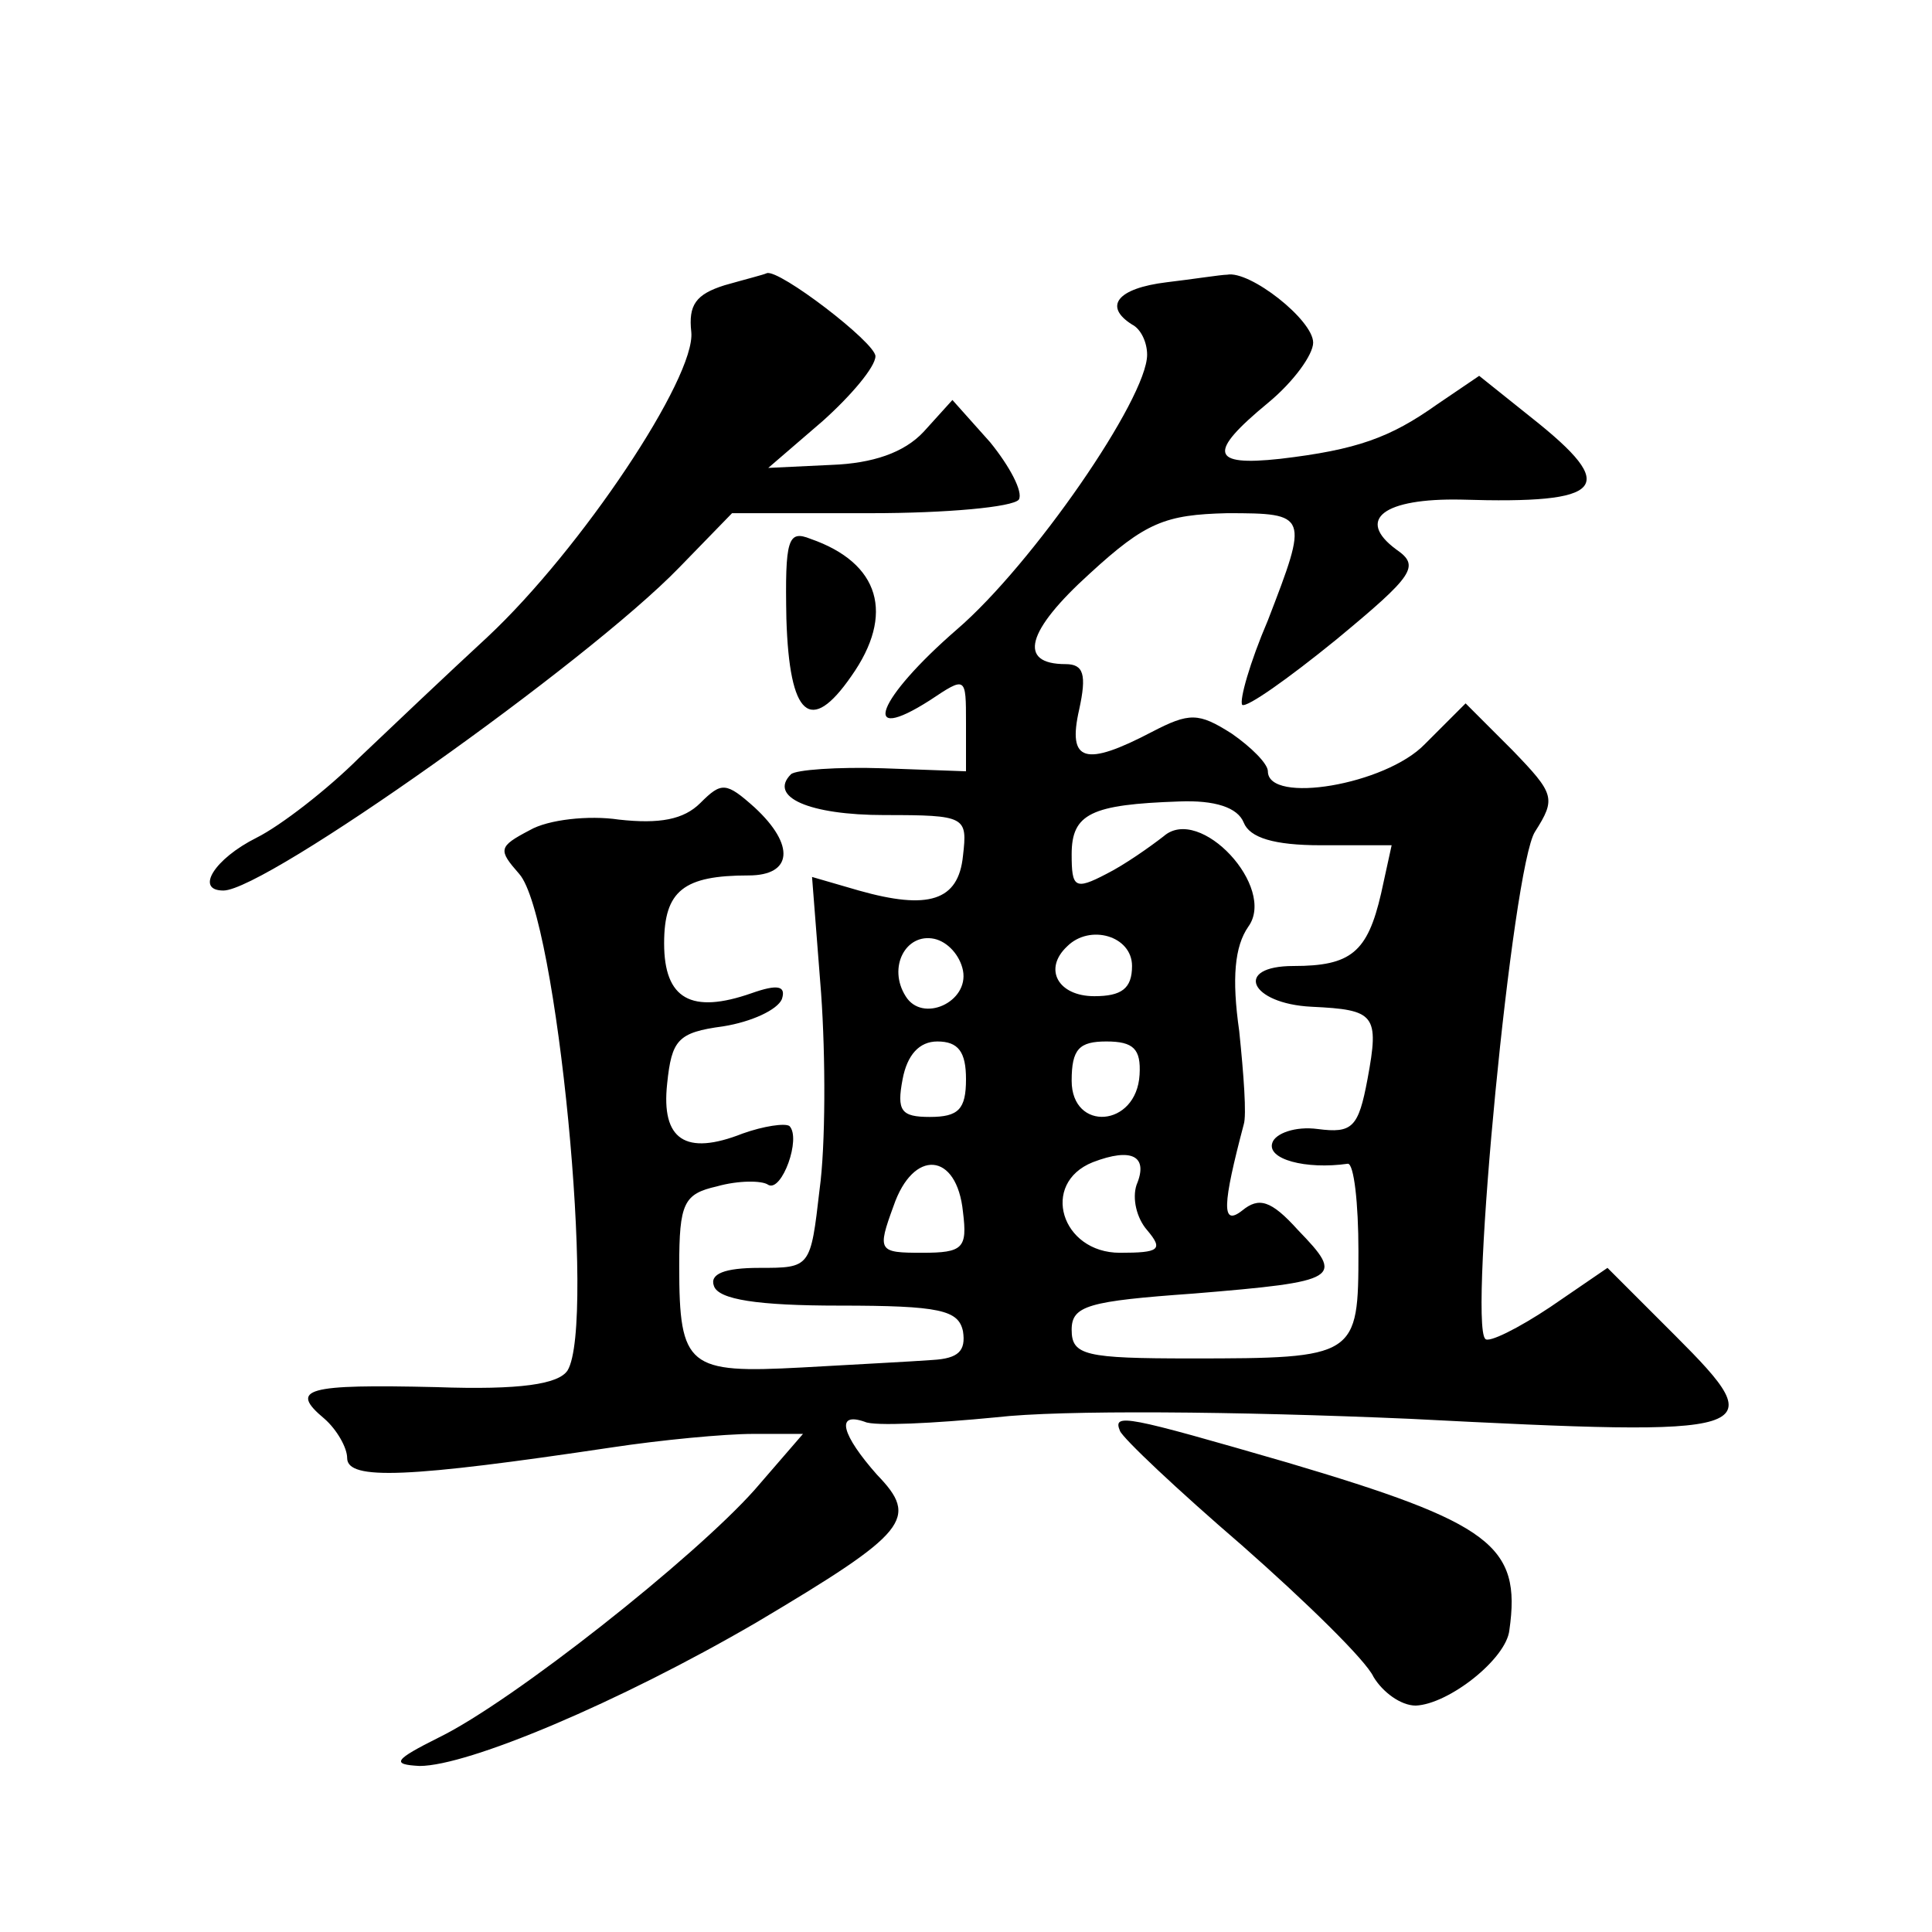 <?xml version="1.0" standalone="no"?>
<!DOCTYPE svg PUBLIC "-//W3C//DTD SVG 20010904//EN"
 "http://www.w3.org/TR/2001/REC-SVG-20010904/DTD/svg10.dtd">
<svg version="1.0" xmlns="http://www.w3.org/2000/svg"
 width="128pt" height="128pt" viewBox="0 0 128 128"
 preserveAspectRatio="xMidYMid meet">
<g transform="translate(0,128) scale(0.1,-0.1)"
fill="#0" stroke="none">
<path d="M480 1091 c-19 -6 -24 -13 -22 -31 3 -30 -73 -144 -135 -202 -26 -24 -64
-60 -85 -80 -21 -21 -52 -45 -68 -53 -28 -14 -41 -35 -22 -35 28 0 241 151 302
214 l35 36 92 0 c50 0 94 4 98 9 3 5 -6 22 -19 38 l-25 28 -19 -21 c-13 -14 -34
-21 -61 -22 l-42 -2 36 31 c19 17 35 36 35 43 0 9 -64 58 -72 55 -2 -1 -14 -4 -28
-8z M773 1093 c-33 -4 -42 -16 -23 -28 6 -3 10 -12 10 -20 0 -29 -76 -139 -126
-182 -53 -46 -65 -77 -18 -47 24 16 24 16 24 -15 l0 -32 -55 2 c-30 1 -58 -1 -61
-4 -15 -15 12 -27 62 -27 54 0 55 -1 52 -27 -3 -30 -23 -36 -69 -23 l-31 9 6 -77
c3 -42 3 -101 -1 -130 -6 -52 -6 -52 -40 -52 -23 0 -33 -4 -30 -12 3 -9 29 -13
83 -13 67 0 79 -3 82 -17 2 -13 -3 -18 -20 -19 -13 -1 -52 -3 -87 -5 -75 -4 -81
0 -81 67 0 42 3 48 25 53 14 4 30 4 34 1 9 -5 22 31 14 39 -3 2 -17 0 -31 -5 -38
-15 -54 -4 -50 33 3 29 7 34 37 38 19 3 36 11 39 18 3 9 -3 10 -20 4 -40 -14 -58
-4 -58 33 0 35 13 45 56 45 29 0 31 20 4 45 -19 17 -22 17 -36 3 -11 -11 -27 -14
-54 -11 -20 3 -47 0 -59 -7 -21 -11 -21 -13 -7 -29 25 -28 51 -298 32 -329 -6 -9
-31 -13 -87 -11 -86 2 -98 -1 -74 -21 8 -7 15 -19 15 -26 0 -15 41 -13 175 7 33
5 75 9 94 9 l33 0 -32 -37 c-40 -45 -160 -140 -209 -164 -30 -15 -32 -18 -13 -19
32 0 132 42 223 95 101 60 108 69 80 98 -23 26 -28 42 -8 35 6 -3 46 -1 87 3 43
5 159 4 274 -1 234 -12 241 -10 176 55 l-45 45 -38 -26 c-21 -14 -41 -24 -43 -21
-11 11 18 313 33 336 14 22 13 25 -15 54 l-31 31 -27 -27 c-26 -27 -104 -40 -104
-18 0 5 -11 16 -24 25 -22 14 -28 14 -53 1 -44 -23 -56 -20 -48 15 5 23 3 30 -9
30 -32 0 -26 22 16 60 37 34 50 39 91 40 54 0 54 -1 27 -71 -12 -28 -19 -53 -17
-56 3 -2 30 17 62 43 52 43 56 49 40 60 -27 20 -8 34 43 33 96 -3 105 8 47 54 l-35
28 -28 -19 c-31 -22 -53 -30 -104 -36 -46 -5 -48 4 -8 37 17 14 30 32 30 40 0 15
-42 48 -57 45 -4 0 -23 -3 -40 -5z m51 -358 c4 -10 20 -15 51 -15 l47 0 -7 -32
c-9 -39 -20 -48 -58 -48 -40 0 -29 -25 12 -27 42 -2 45 -5 37 -48 -6 -32 -10 -36
-33 -33 -15 2 -28 -3 -30 -9 -4 -11 22 -18 50 -14 4 0 7 -26 7 -58 0 -70 -1 -71
-111 -71 -70 0 -79 2 -79 19 0 16 11 19 81 24 97 8 100 10 69 42 -18 20 -26 22
-37 13 -14 -11 -13 4 1 57 2 6 0 33 -3 62 -5 35 -3 56 6 69 19 26 -32 81 -56 60
-9 -7 -26 -19 -38 -25 -21 -11 -23 -9 -23 13 0 27 13 33 71 35 24 1 39 -4 43 -14z
m-186 -98 c4 -21 -27 -35 -38 -17 -12 19 0 42 19 38 9 -2 17 -11 19 -21z m112 3
c0 -15 -7 -20 -25 -20 -24 0 -34 18 -18 33 15 15 43 7 43 -13z m-110 -75 c0 -20
-5 -25 -24 -25 -19 0 -22 4 -18 25 3 16 11 25 23 25 14 0 19 -7 19 -25z m115 3
c-2 -35 -45 -38 -45 -4 0 21 5 26 23 26 18 0 23 -5 22 -22z m-2 -73 c-3 -9 0 -22
7 -30 11 -13 8 -15 -18 -15 -39 0 -53 46 -18 60 26 10 37 4 29 -15z m-115 -18 c3
-24 0 -27 -27 -27 -29 0 -30 1 -19 31 13 38 42 36 46 -4z M521 870 c2 -65 16 -77
43 -38 29 41 19 75 -27 91 -15 6 -17 0 -16 -53z M742 332 c2 -5 38 -39 81 -76 42
-37 82 -76 87 -87 6 -10 18 -19 28 -19 22 1 60 31 62 50 8 56 -12 71 -147 111 -107
31 -116 33 -111 21z"/>
</g>
</svg>
